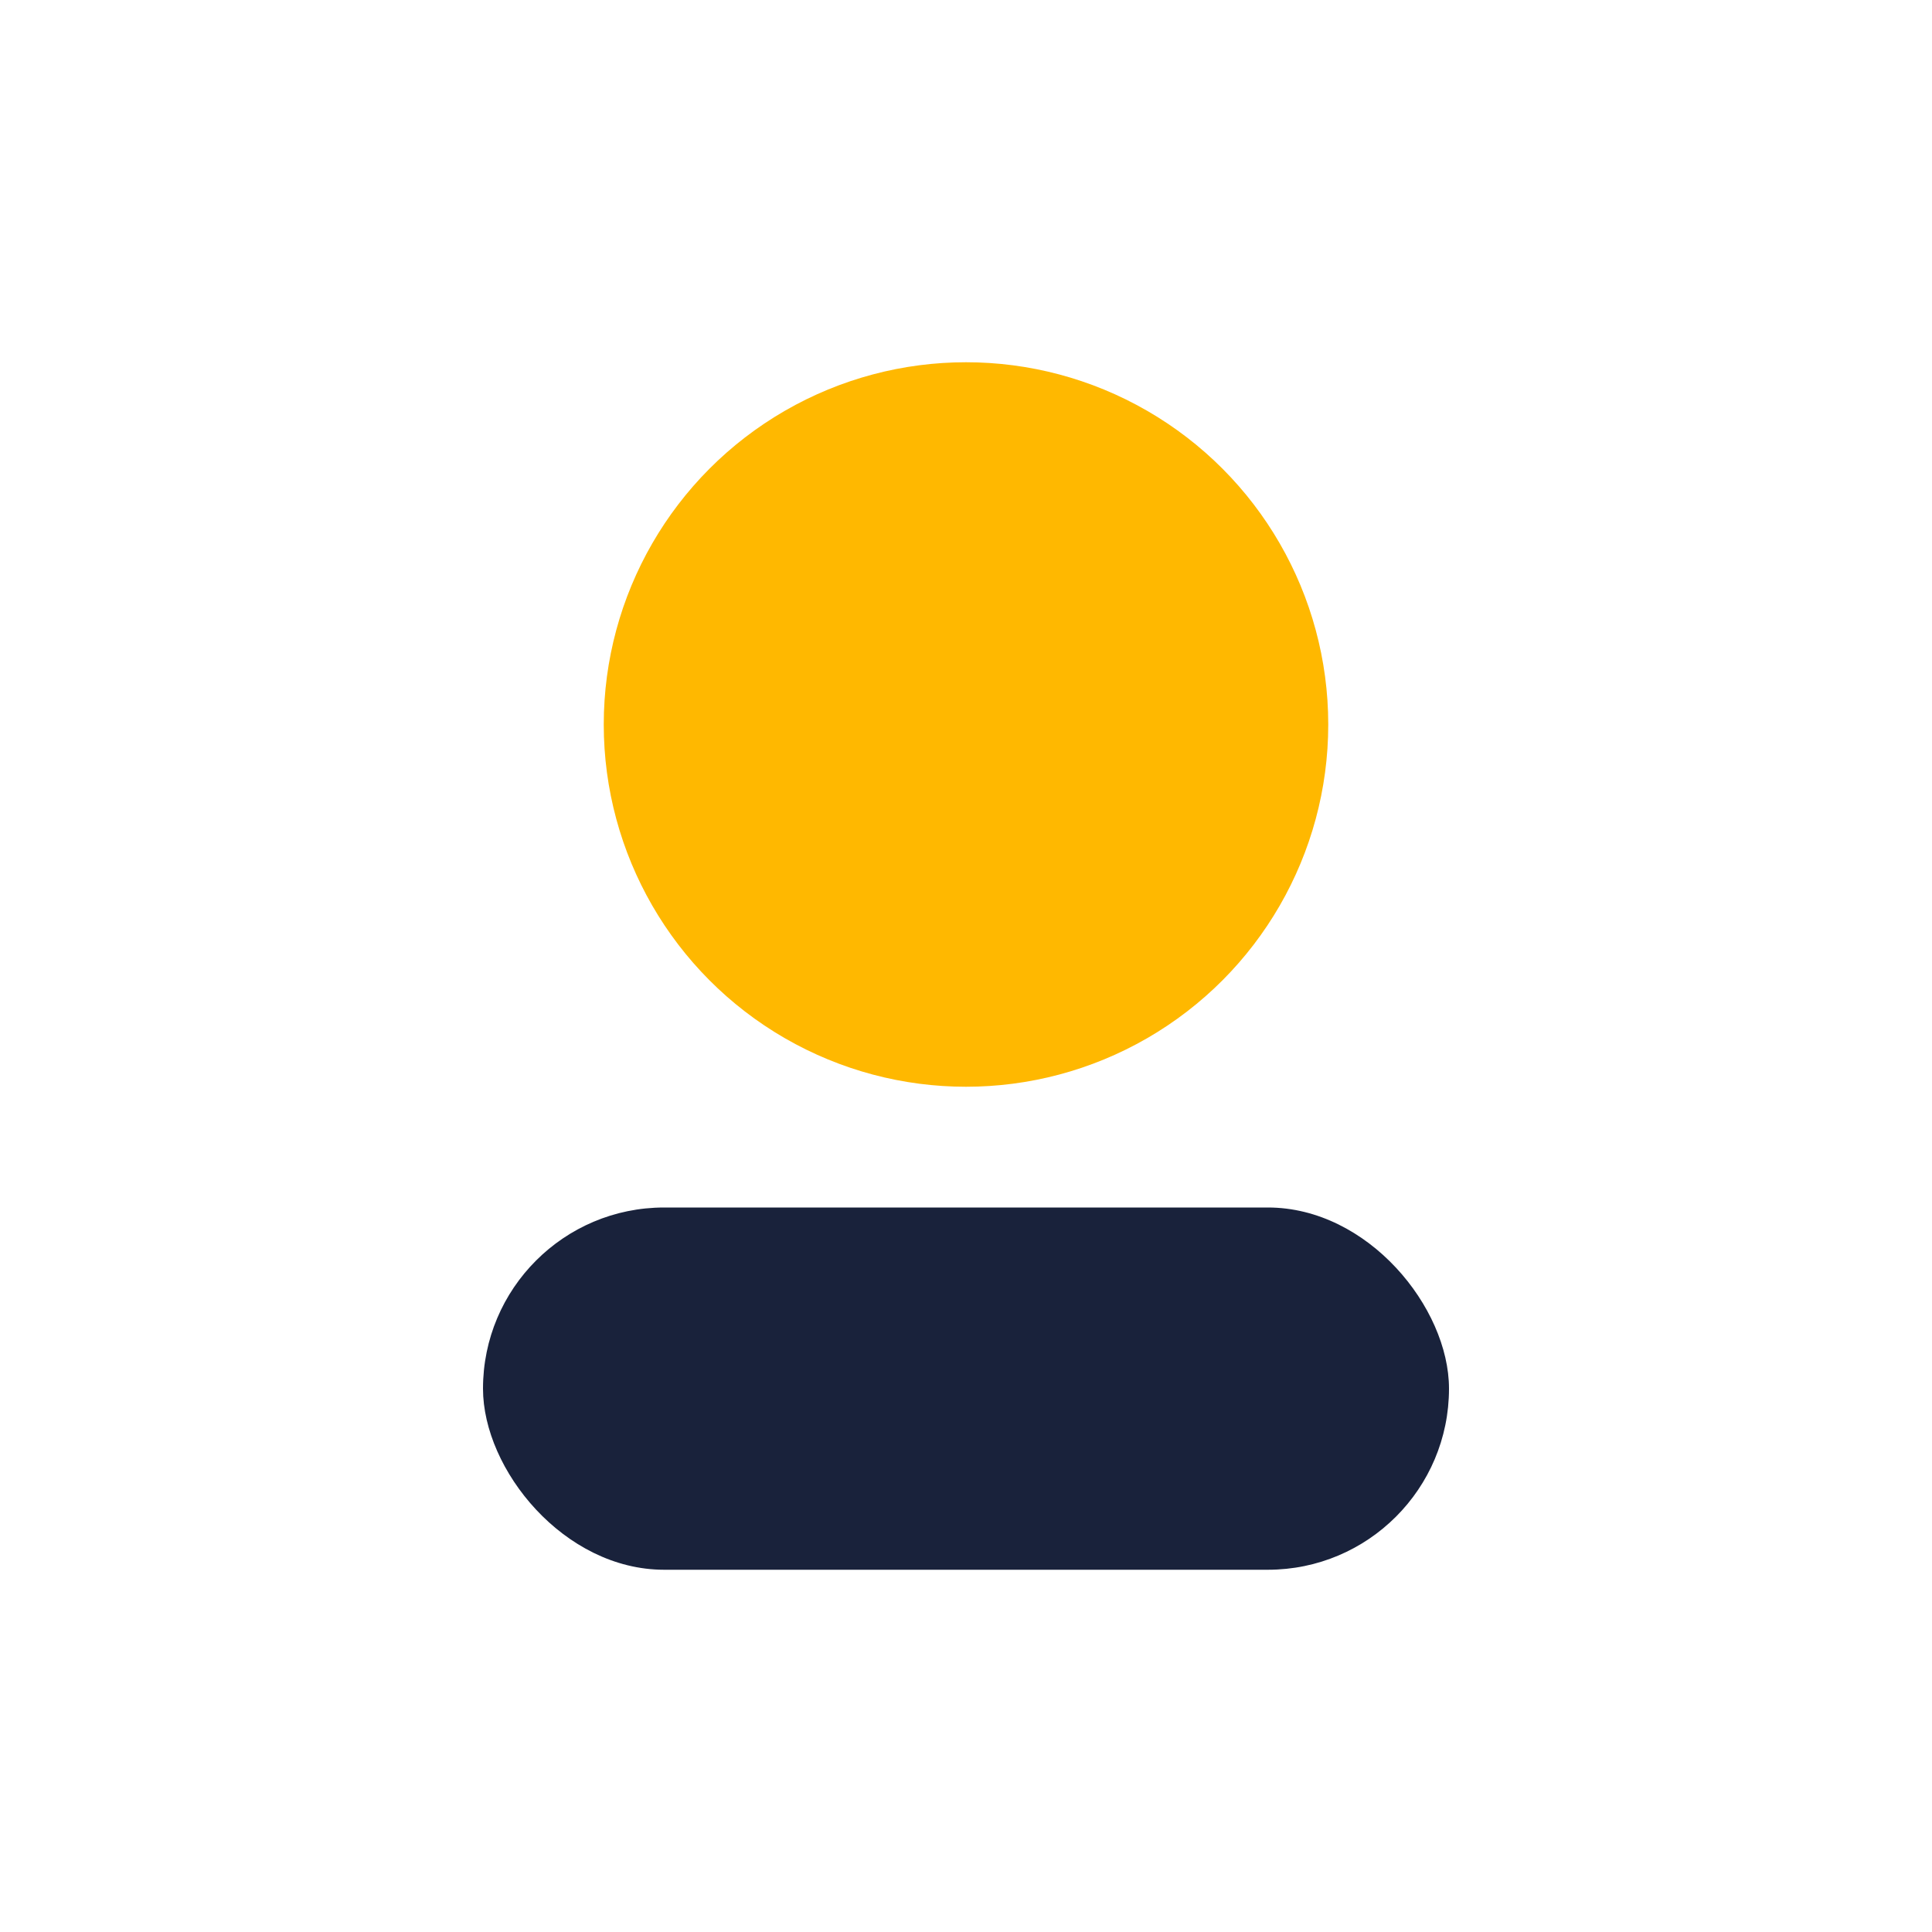 <?xml version="1.0" encoding="UTF-8"?>
<svg xmlns="http://www.w3.org/2000/svg" width="32" height="32" viewBox="0 0 32 32"><circle cx="16" cy="12" r="6" fill="#FFB800"/><rect x="8" y="20" width="16" height="6" rx="3" fill="#19223B"/></svg>